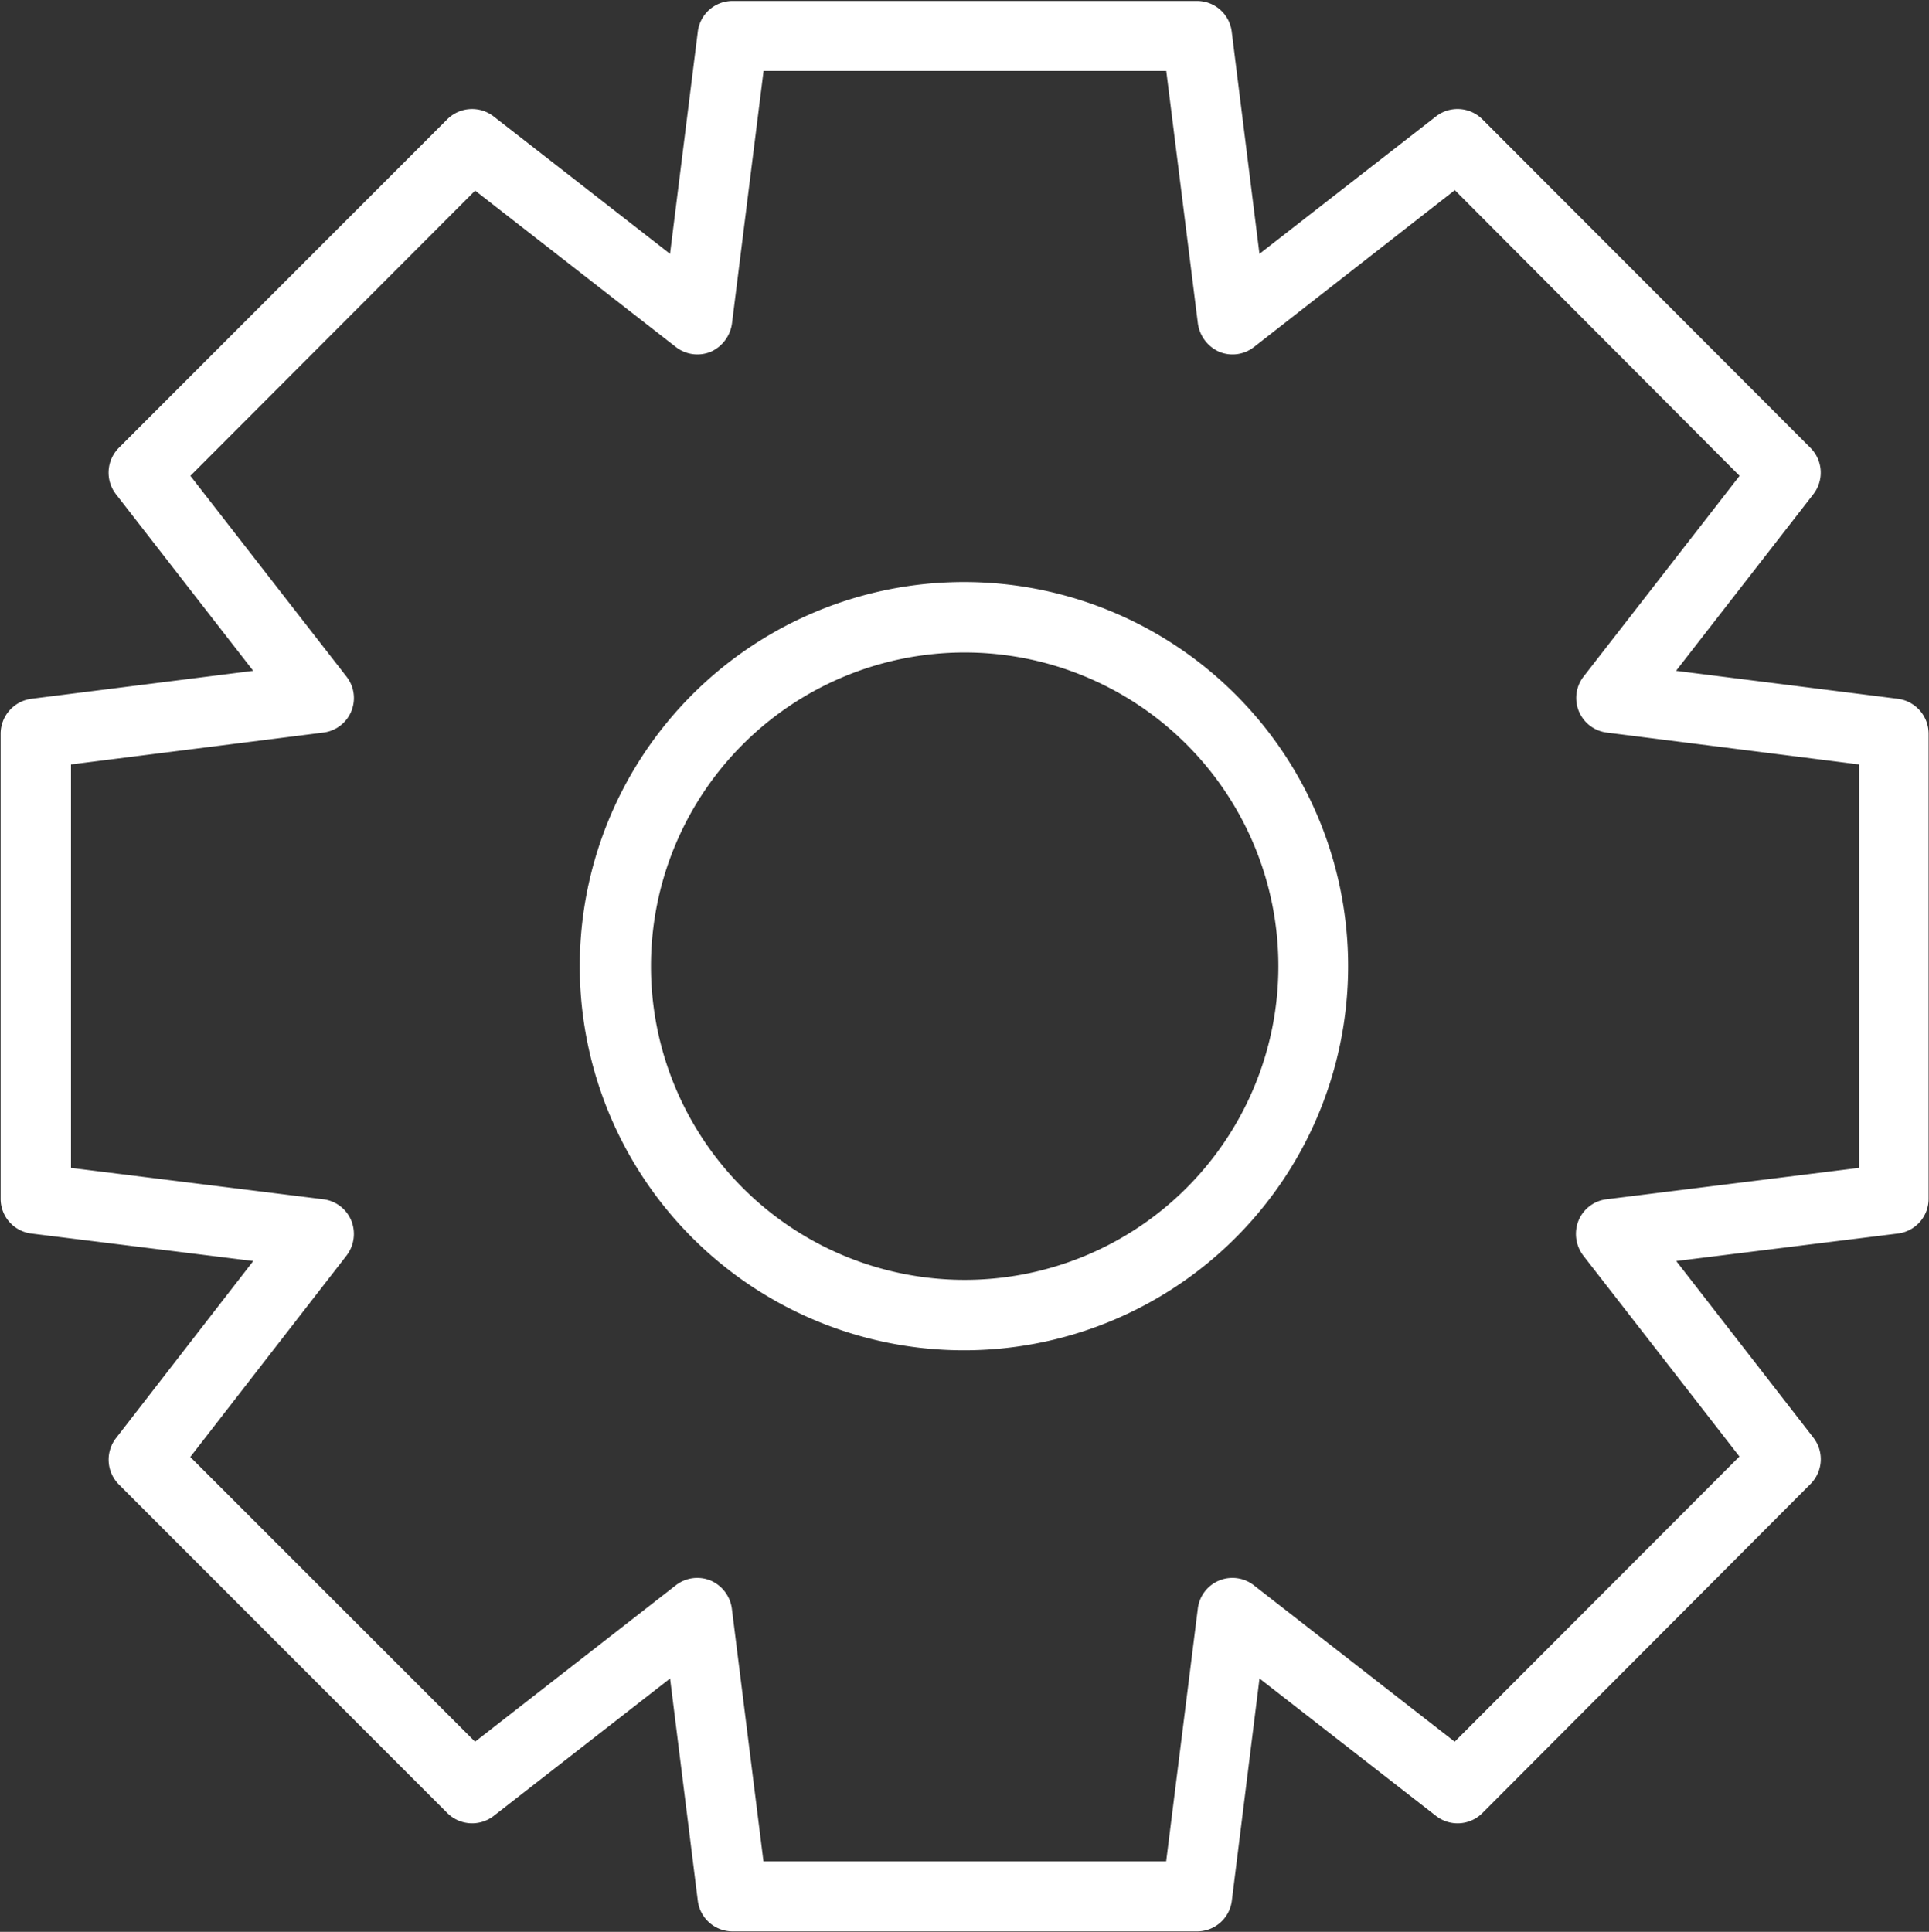 <svg xmlns="http://www.w3.org/2000/svg" width="39.969" height="40.03" viewBox="0 0 39.969 40.03">
  <rect x="0" y="0" width="39.969" height="40.03" fill="#333333" stroke="none"/>
  <defs>
    <style>
      .cls-1 {
        fill: #fff;
        fill-rule: evenodd;
      }
    </style>
  </defs>
  <path id="icon-equipment.svg" class="cls-1" d="M511.644,2883.87a7.96,7.96,0,1,0,7.945,7.96A7.96,7.96,0,0,0,511.644,2883.87Zm0,14.46a6.5,6.5,0,1,1,6.5-6.5A6.5,6.5,0,0,1,511.644,2898.33Zm19.34-12.04-4.6-.58,2.845-3.66a0.727,0.727,0,0,0-.06-0.96l-6.8-6.81a0.727,0.727,0,0,0-.957-0.06l-3.66,2.85-0.574-4.6a0.724,0.724,0,0,0-.72-0.64h-9.625a0.724,0.724,0,0,0-.719.64l-0.575,4.6-3.657-2.85a0.728,0.728,0,0,0-.957.06l-6.807,6.81a0.729,0.729,0,0,0-.06.96l2.845,3.66-4.6.58a0.732,0.732,0,0,0-.634.72v9.64a0.725,0.725,0,0,0,.635.72l4.6,0.57-2.845,3.67a0.729,0.729,0,0,0,.06.96l6.807,6.81a0.728,0.728,0,0,0,.957.06l3.657-2.85,0.575,4.61a0.724,0.724,0,0,0,.719.63h9.625a0.724,0.724,0,0,0,.72-0.63l0.574-4.61,3.66,2.85a0.727,0.727,0,0,0,.957-0.06l6.8-6.82a0.727,0.727,0,0,0,.06-0.96l-2.842-3.66,4.593-.57a0.725,0.725,0,0,0,.636-0.72v-9.64A0.732,0.732,0,0,0,530.984,2886.29Zm-0.815,9.72-5.225.65a0.72,0.72,0,0,0-.58.44,0.74,0.74,0,0,0,.1.73l3.233,4.16-5.9,5.91-4.159-3.24a0.722,0.722,0,0,0-1.164.49l-0.655,5.23h-8.344l-0.654-5.23a0.738,0.738,0,0,0-.442-0.59,0.724,0.724,0,0,0-.722.1l-4.158,3.24-5.9-5.9,3.235-4.17a0.738,0.738,0,0,0,.1-0.73,0.722,0.722,0,0,0-.58-0.44l-5.227-.65v-8.36l5.228-.66a0.721,0.721,0,0,0,.481-1.16l-3.235-4.16,5.9-5.91,4.158,3.24a0.726,0.726,0,0,0,.722.1,0.753,0.753,0,0,0,.442-0.59l0.654-5.23h8.344l0.655,5.23a0.756,0.756,0,0,0,.443.59,0.723,0.723,0,0,0,.721-0.1l4.16-3.25,5.9,5.92-3.233,4.16a0.723,0.723,0,0,0,.482,1.16l5.227,0.66v8.36Z" transform="translate(-491.656 -2871.81)"/>
</svg>

